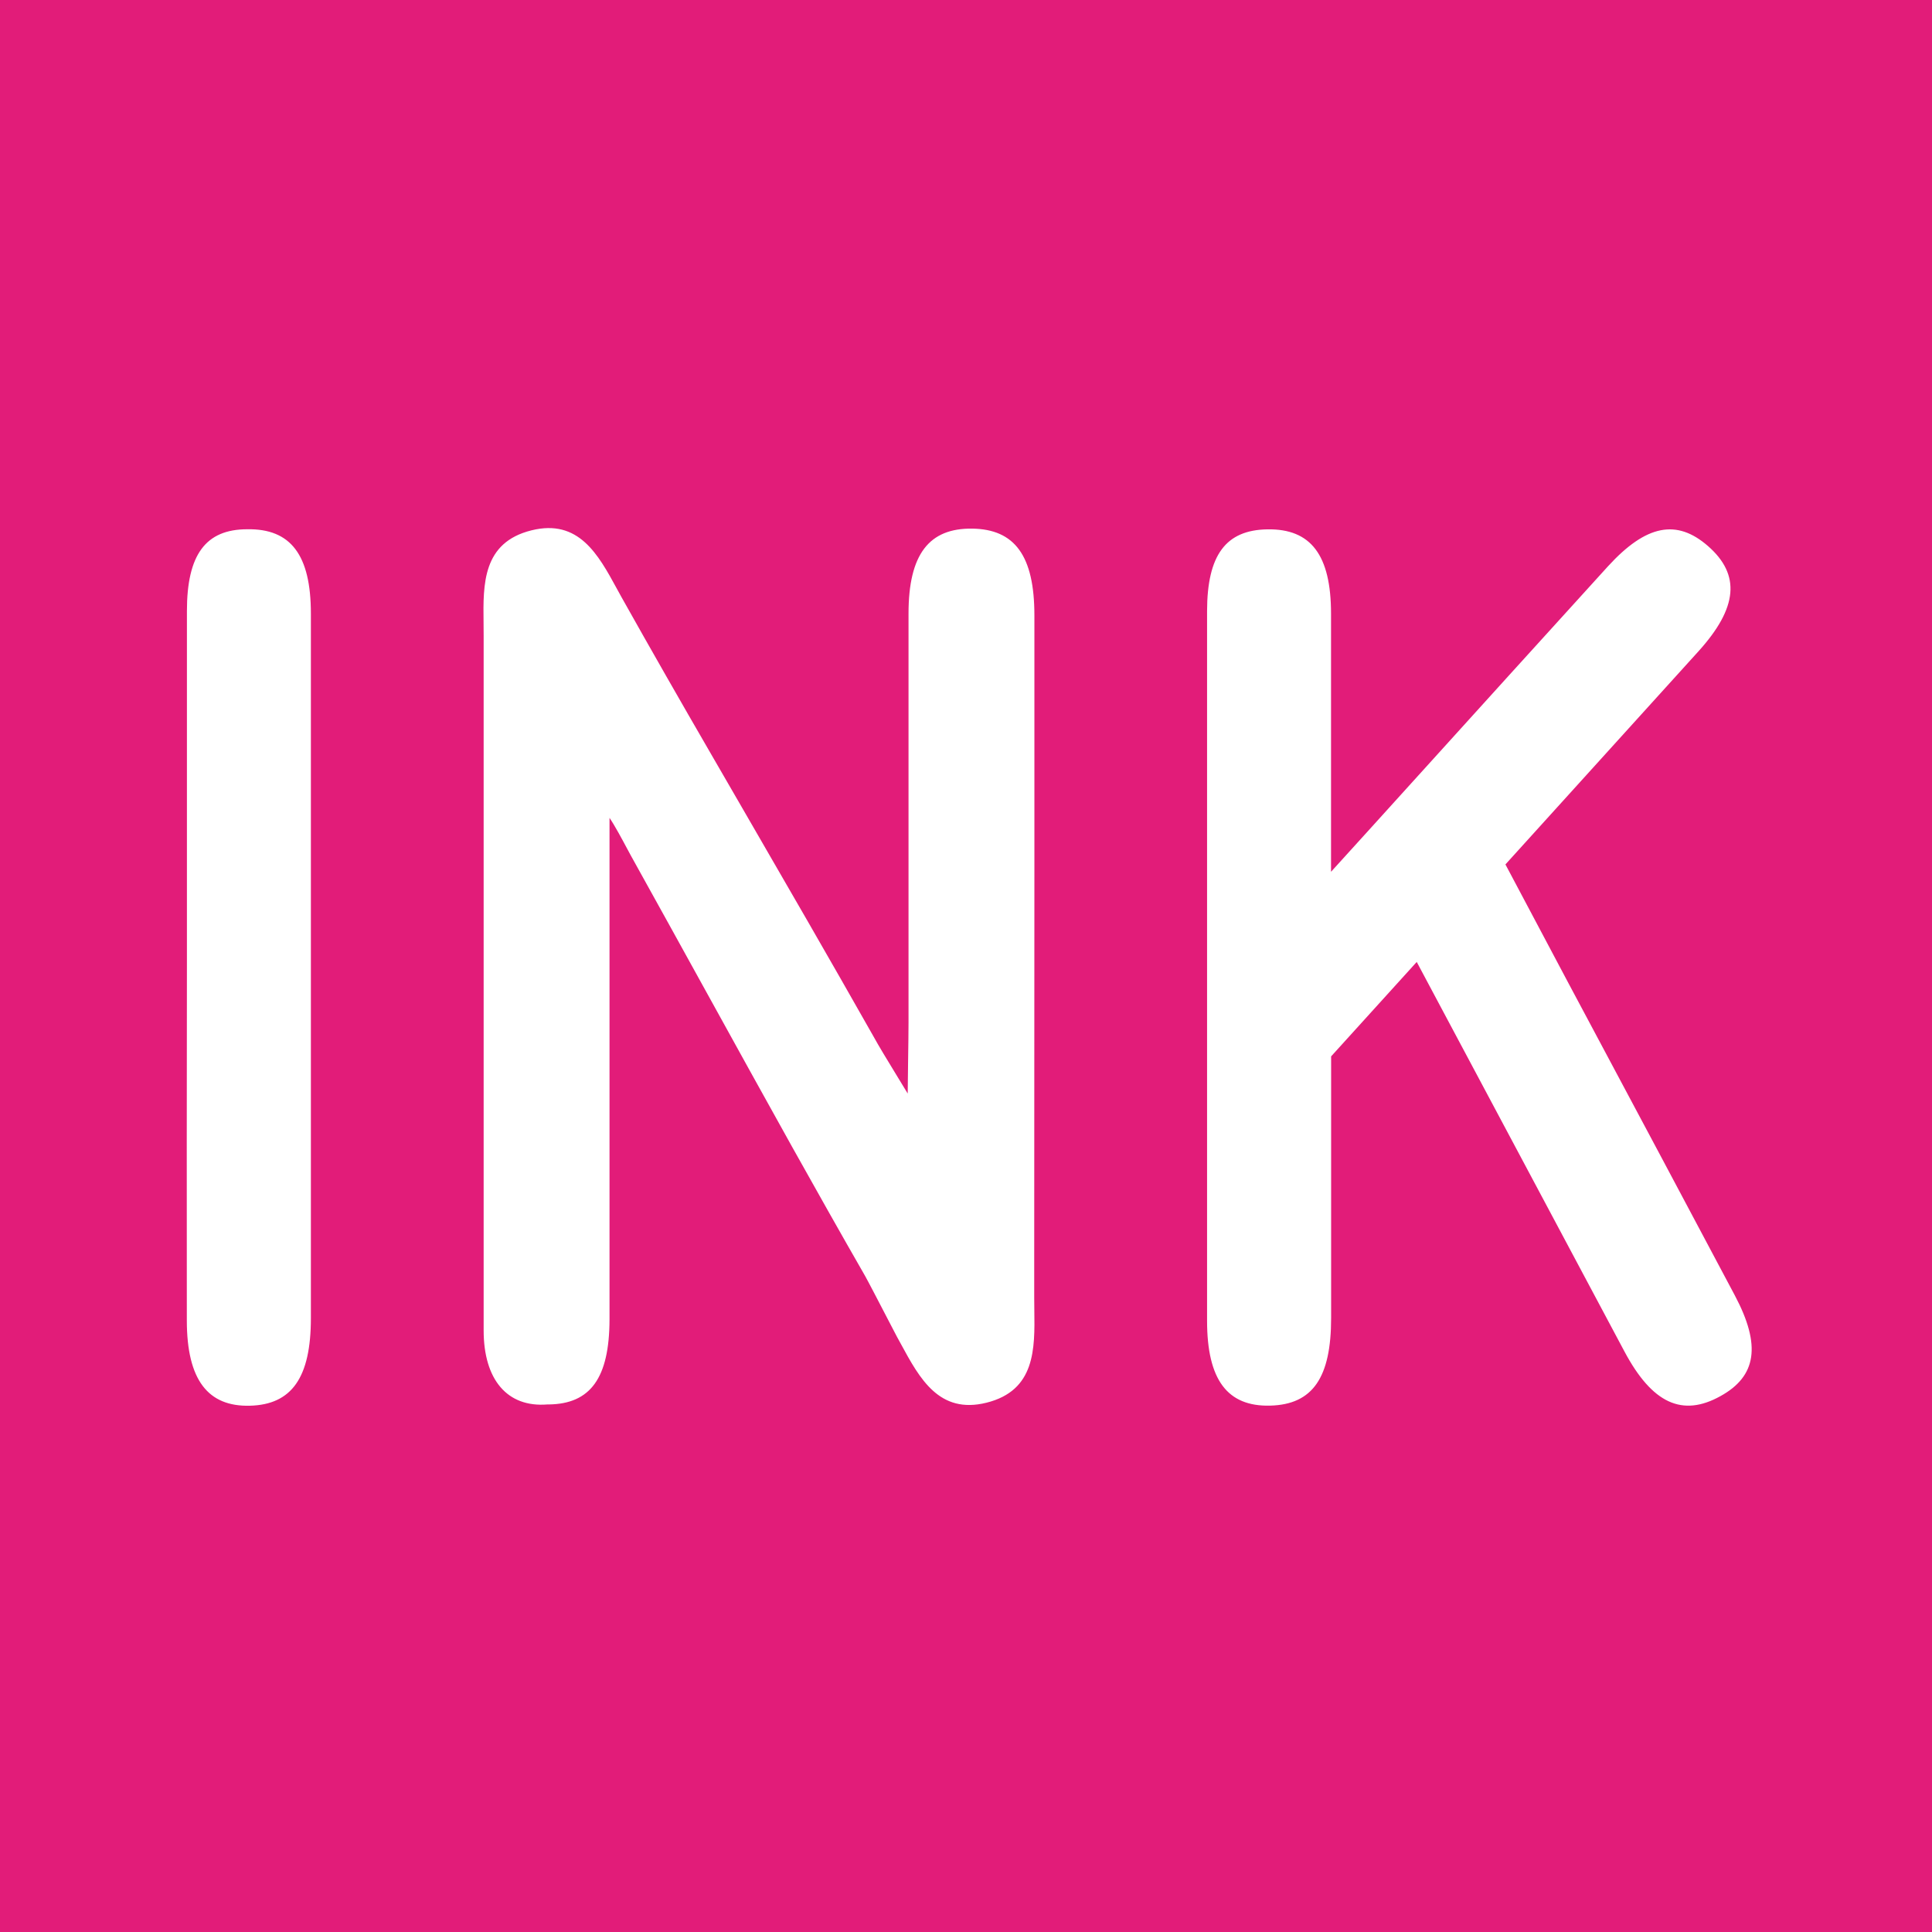 <svg width="300" height="300" viewBox="0 0 300 300" fill="none" xmlns="http://www.w3.org/2000/svg">
<rect width="300" height="300" fill="#E21C79"/>
<path fill-rule="evenodd" clip-rule="evenodd" d="M160.62 135.244V134.143V95.547C160.62 86.318 157.586 82.169 150.953 82.084C144.321 81.999 141.075 85.993 141.075 95.279V158.783C141.075 160.232 141.042 162.519 141.009 164.763V164.763C140.981 166.649 140.954 168.503 140.948 169.804C140.392 168.889 139.875 168.042 139.395 167.254L139.389 167.245C137.702 164.478 136.47 162.458 135.614 160.9C128.762 148.796 121.976 137.071 115.179 125.328L115.17 125.313C113.57 122.548 111.969 119.783 110.367 117.011C105.724 108.996 101.096 100.909 96.467 92.654C96.24 92.244 96.013 91.83 95.787 91.414C92.886 86.094 89.853 80.533 82.524 82.352C74.927 84.239 75.01 90.693 75.087 96.668V96.668C75.095 97.352 75.104 98.03 75.101 98.694V138.038V164.851V195.587V204.605V205.056V206.58C75.101 214.257 78.784 218.576 84.98 218.082H85.219C91.683 217.997 94.618 213.989 94.646 204.901V141.397V127.003C95.406 128.089 96.618 130.353 97.393 131.802C97.626 132.236 97.819 132.597 97.948 132.831C102.011 140.143 105.856 147.109 109.615 153.918C114.133 162.104 118.527 170.065 123.026 178.131C126.681 184.664 130.392 191.269 134.315 198.099C134.792 198.943 136.437 202.11 137.72 204.581C138.411 205.913 138.998 207.043 139.24 207.498C139.464 207.903 139.687 208.314 139.911 208.726C142.803 214.051 145.834 219.634 153.169 217.814C160.786 215.922 160.694 209.439 160.609 203.451L160.609 203.449C160.6 202.781 160.59 202.12 160.592 201.472V197.393V196.561L160.62 135.244ZM246.574 158.337L246.566 158.321L243.641 152.842L233.763 134.228L263.737 101.135C269.861 94.362 270.299 89.239 265.218 84.793C260.378 80.56 255.622 81.449 249.695 87.926C239.274 99.387 229.528 110.152 219.356 121.388L219.355 121.388C217.227 123.739 215.081 126.11 212.905 128.513L206.682 135.371V95.307C206.682 86.177 203.549 82.084 196.803 82.197C190.354 82.296 187.447 86.162 187.433 94.898V149.681V205.07C187.433 214.271 190.594 218.434 197.227 218.265C203.859 218.096 206.696 213.89 206.696 204.661V164.033L219.989 149.37L224.068 157.022L224.082 157.048C233.417 174.563 242.731 192.038 252.249 209.868C256.554 217.941 261.239 220.071 267.138 216.797C272.754 213.707 273.502 208.923 269.396 201.175C261.599 186.484 254.291 172.795 246.574 158.337ZM29.025 94.884V149.652C28.997 168.12 28.992 186.598 29.011 205.085C29.025 214.286 32.299 218.449 38.805 218.279C45.311 218.11 48.274 213.905 48.274 204.675V95.293C48.274 86.162 45.141 82.07 38.396 82.183C31.947 82.183 29.025 86.106 29.025 94.884Z" fill="white"/>
</svg>
